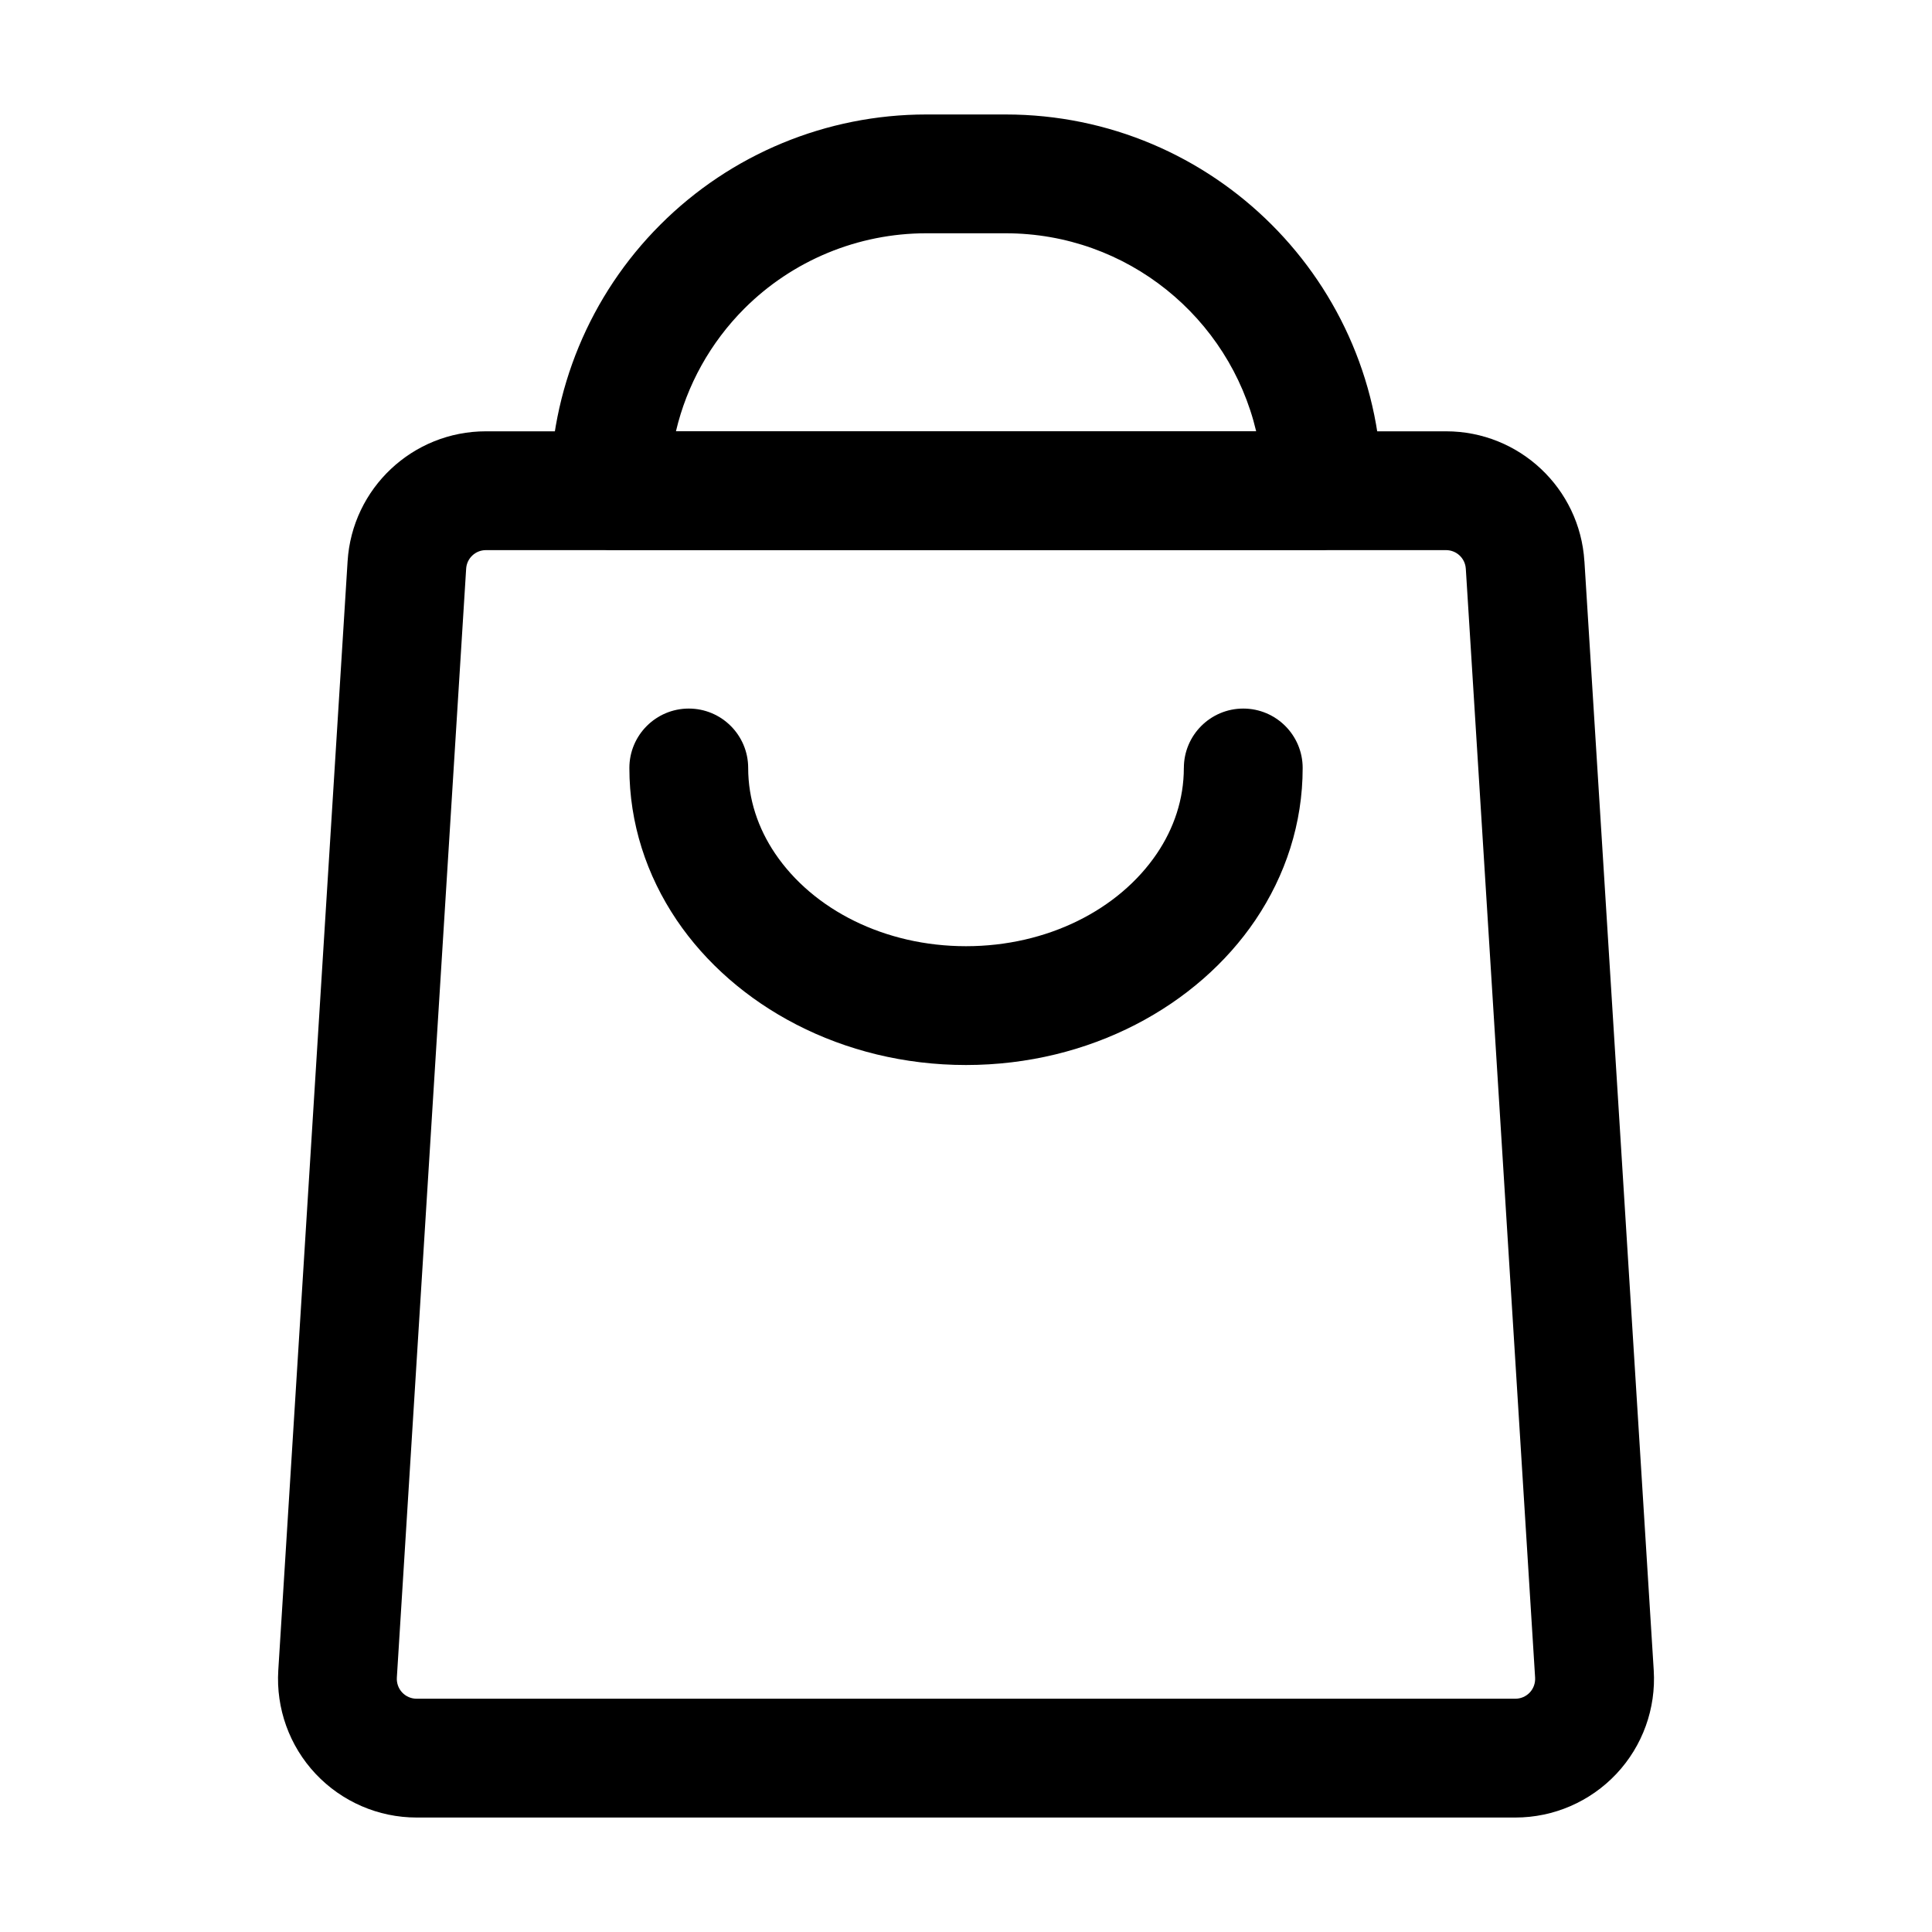 <?xml version="1.0" encoding="UTF-8"?>
<!-- Uploaded to: ICON Repo, www.iconrepo.com, Generator: ICON Repo Mixer Tools -->
<svg fill="#000000" width="800px" height="800px" version="1.1" viewBox="144 144 512 512" xmlns="http://www.w3.org/2000/svg">
 <g fill-rule="evenodd">
  <path d="m563.88 292.75c-1.195-19.355-17.254-34.449-36.652-34.449h-254.46c-19.398 0-35.457 15.094-36.652 34.449-3.672 58.652-14.504 231.96-18.367 293.89-0.629 10.117 2.938 20.047 9.887 27.438 6.949 7.391 16.625 11.586 26.766 11.586h291.2c10.141 0 19.816-4.199 26.766-11.586 6.949-7.391 10.516-17.32 9.887-27.438l-18.367-293.89zm-31.426 1.953 18.367 293.89c0.082 1.449-0.418 2.875-1.406 3.926s-2.371 1.66-3.82 1.66h-291.2c-1.449 0-2.832-0.609-3.82-1.66s-1.492-2.477-1.406-3.926l18.367-293.89c0.168-2.75 2.457-4.914 5.227-4.914h254.46c2.769 0 5.059 2.164 5.227 4.914z"/>
  <path d="m305.54 289.79h188.93l0.672-0.062c3.023-0.379 15.074-2.688 15.074-15.68 0-55.062-44.648-99.711-99.711-99.711h-21.035c-26.43 0-51.789 10.496-70.469 29.199-18.703 18.684-29.199 44.043-29.199 70.469 0 14.801 15.742 15.785 15.742 15.785zm171.36-31.488h-153.77c2.875-12.219 9.109-23.488 18.117-32.516 12.785-12.785 30.145-19.965 48.219-19.965h21.035c32.266 0 59.281 22.398 66.398 52.48z"/>
  <path d="m457.73 347.52c0 8.27-2.625 15.996-7.137 22.672-10.078 14.906-29.074 24.562-50.59 24.562s-40.516-9.656-50.59-24.562c-4.512-6.676-7.137-14.402-7.137-22.672 0-8.691-7.055-15.742-15.742-15.742-8.691 0-15.742 7.055-15.742 15.742 0 14.672 4.535 28.445 12.531 40.305 15.367 22.734 43.852 38.414 76.684 38.414 32.832 0 61.316-15.68 76.684-38.414 7.996-11.859 12.531-25.633 12.531-40.305 0-8.691-7.055-15.742-15.742-15.742-8.691 0-15.742 7.055-15.742 15.742z"/>
 </g>
</svg>
